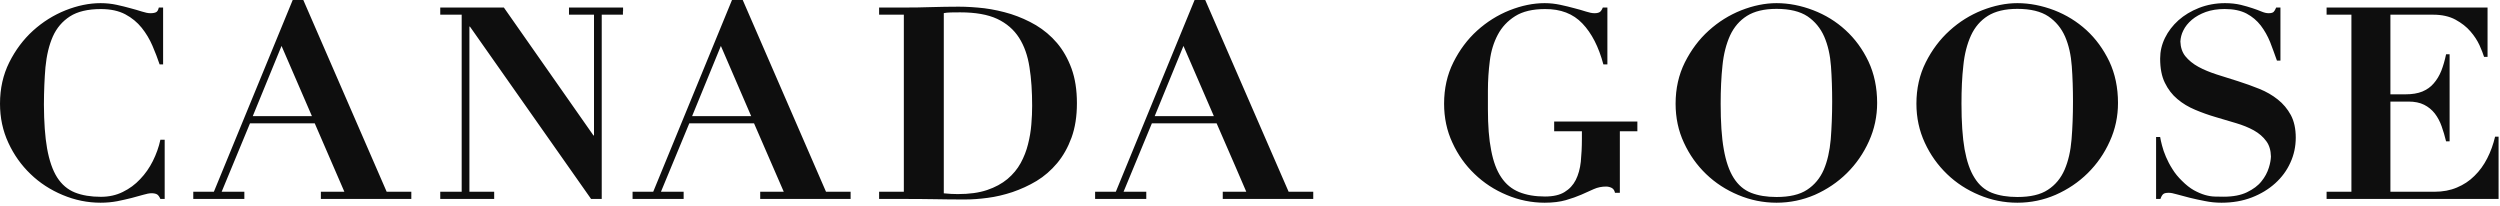 <?xml version="1.0" encoding="UTF-8"?> <svg xmlns="http://www.w3.org/2000/svg" xmlns:xlink="http://www.w3.org/1999/xlink" width="267px" height="22px" viewBox="0 0 267 22" version="1.1"><title>cg-logo-black 2</title><desc>Created with Sketch.</desc><defs></defs><g id="Page-1" stroke="none" stroke-width="1" fill="none" fill-rule="evenodd"><g id="cg-logo-black" fill-rule="nonzero" fill="#0E0E0E"><path d="M17.129,14.927 C16.961,15.717 16.686,16.471 16.324,17.199 C15.962,17.922 15.513,18.569 14.968,19.134 C14.443,19.699 13.826,20.153 13.117,20.499 C12.424,20.845 11.634,21.019 10.777,21.019 C9.701,21.019 8.779,20.866 8.004,20.56 C7.229,20.249 6.597,19.715 6.102,18.946 C5.618,18.182 5.261,17.148 5.027,15.844 C4.807,14.601 4.7,13.038 4.69,11.169 C4.695,9.727 4.751,8.403 4.853,7.186 C4.976,5.913 5.236,4.823 5.643,3.896 C6.051,2.984 6.668,2.266 7.474,1.747 C8.279,1.232 9.38,0.968 10.777,0.968 C11.812,0.968 12.674,1.156 13.382,1.528 C14.081,1.9 14.662,2.383 15.131,2.964 C15.6,3.55 15.982,4.191 16.283,4.889 C16.584,5.587 16.834,6.249 17.048,6.881 L17.42,6.881 L17.42,0.805 L16.961,0.805 C16.9,1.075 16.803,1.243 16.665,1.304 C16.538,1.37 16.339,1.411 16.069,1.411 C15.819,1.411 15.513,1.35 15.151,1.232 C14.779,1.115 14.371,0.993 13.923,0.876 C13.474,0.749 12.99,0.632 12.454,0.514 C11.934,0.402 11.358,0.336 10.747,0.336 C9.518,0.336 8.274,0.596 7,1.1 C5.73,1.609 4.573,2.333 3.533,3.27 C2.503,4.207 1.652,5.337 0.989,6.662 C0.331,7.981 0,9.452 0,11.077 C0,12.569 0.296,13.965 0.892,15.248 C1.484,16.532 2.274,17.642 3.263,18.589 C4.242,19.536 5.399,20.285 6.694,20.825 C8.004,21.375 9.35,21.65 10.747,21.65 C11.358,21.65 11.955,21.594 12.505,21.492 C13.056,21.385 13.566,21.263 14.045,21.146 C14.509,21.024 14.932,20.906 15.289,20.805 C15.656,20.698 15.952,20.637 16.186,20.637 C16.451,20.637 16.655,20.687 16.788,20.769 C16.915,20.856 17.032,21.019 17.129,21.248 L17.588,21.248 L17.588,14.927 L17.129,14.927 Z M93.889,1.569 L93.889,0.805 L96.53,0.805 C97.509,0.805 98.488,0.794 99.461,0.759 C100.44,0.733 101.419,0.713 102.393,0.713 C103.254,0.713 104.172,0.774 105.125,0.881 C106.084,1.003 107.027,1.212 107.975,1.502 C108.908,1.803 109.805,2.2 110.646,2.694 C111.482,3.198 112.242,3.83 112.89,4.594 C113.537,5.358 114.052,6.264 114.439,7.319 C114.822,8.373 115.015,9.605 115.015,11.021 C115.015,12.422 114.822,13.644 114.439,14.698 C114.052,15.752 113.542,16.659 112.9,17.428 C112.257,18.192 111.528,18.829 110.703,19.328 C109.877,19.822 109.02,20.209 108.133,20.514 C107.236,20.81 106.354,21.019 105.482,21.131 C104.616,21.248 103.805,21.304 103.05,21.304 C101.965,21.304 100.879,21.294 99.788,21.273 C98.707,21.253 97.626,21.248 96.53,21.248 L93.889,21.248 L93.889,20.479 L96.53,20.479 L96.53,1.569 L93.889,1.569 Z M102.291,20.728 C103.514,20.728 104.549,20.591 105.421,20.295 C106.283,20.005 107.001,19.613 107.598,19.119 C108.189,18.62 108.658,18.054 109.01,17.413 C109.357,16.776 109.622,16.104 109.795,15.396 C109.973,14.693 110.091,13.995 110.147,13.287 C110.208,12.58 110.233,11.923 110.233,11.306 C110.233,9.789 110.147,8.414 109.948,7.181 C109.764,5.959 109.392,4.904 108.837,4.034 C108.281,3.163 107.501,2.49 106.502,2.017 C105.492,1.548 104.177,1.319 102.541,1.319 C102.168,1.319 101.832,1.319 101.531,1.329 C101.23,1.339 100.986,1.36 100.797,1.401 L100.797,20.647 C101.343,20.703 101.837,20.728 102.291,20.728 Z M165.985,12.977 L165.985,14.016 L168.947,14.016 L168.947,14.836 C168.947,15.722 168.901,16.532 168.83,17.275 C168.748,18.024 168.565,18.671 168.294,19.216 C168.014,19.766 167.621,20.188 167.096,20.509 C166.592,20.825 165.883,20.988 165.001,20.988 C163.93,20.988 163.013,20.825 162.233,20.509 C161.453,20.188 160.826,19.674 160.336,18.941 C159.842,18.217 159.485,17.255 159.261,16.073 C159.021,14.887 158.909,13.415 158.909,11.678 L158.909,9.666 C158.909,8.597 158.98,7.538 159.113,6.493 C159.24,5.455 159.531,4.523 159.964,3.708 C160.392,2.898 161.009,2.236 161.815,1.727 C162.615,1.222 163.681,0.968 165.001,0.968 C166.668,0.952 168.009,1.462 168.998,2.506 C169.997,3.55 170.741,5.006 171.241,6.881 L171.669,6.881 L171.669,0.805 L171.18,0.805 C171.088,1.034 170.981,1.192 170.874,1.273 C170.757,1.36 170.558,1.411 170.298,1.411 C170.043,1.411 169.737,1.35 169.375,1.232 C169.013,1.115 168.595,0.993 168.131,0.876 C167.677,0.749 167.183,0.632 166.637,0.514 C166.102,0.402 165.557,0.336 164.97,0.336 C163.747,0.336 162.498,0.596 161.223,1.1 C159.949,1.609 158.797,2.333 157.757,3.27 C156.722,4.207 155.881,5.337 155.218,6.662 C154.56,7.981 154.229,9.452 154.229,11.077 C154.229,12.569 154.52,13.965 155.121,15.248 C155.707,16.532 156.498,17.642 157.492,18.589 C158.476,19.536 159.618,20.285 160.923,20.825 C162.223,21.375 163.579,21.65 164.97,21.65 C165.857,21.65 166.607,21.553 167.234,21.375 C167.856,21.197 168.406,20.998 168.891,20.789 C169.36,20.581 169.808,20.382 170.221,20.193 C170.634,20.01 171.073,19.924 171.532,19.924 C171.756,19.924 171.965,19.98 172.153,20.081 C172.332,20.188 172.434,20.362 172.48,20.591 L173,20.591 L173,14.016 L174.871,14.016 L174.871,12.977 L165.985,12.977 Z M179.943,6.662 C180.611,5.337 181.452,4.207 182.492,3.27 C183.527,2.333 184.684,1.609 185.964,1.1 C187.249,0.596 188.508,0.336 189.736,0.336 C191.057,0.336 192.357,0.596 193.647,1.09 C194.947,1.589 196.099,2.297 197.098,3.214 C198.107,4.135 198.928,5.251 199.55,6.56 C200.167,7.874 200.478,9.351 200.478,10.996 C200.478,12.432 200.187,13.797 199.601,15.09 C199.02,16.379 198.235,17.515 197.246,18.492 C196.262,19.465 195.115,20.234 193.83,20.805 C192.53,21.365 191.164,21.65 189.736,21.65 C188.319,21.65 186.953,21.375 185.648,20.825 C184.348,20.285 183.196,19.536 182.212,18.589 C181.228,17.642 180.438,16.532 179.846,15.248 C179.245,13.965 178.954,12.569 178.954,11.077 C178.954,9.452 179.286,7.981 179.943,6.662 Z M184.098,15.936 C184.322,17.219 184.674,18.243 185.153,18.997 C185.638,19.766 186.254,20.29 187.014,20.591 C187.774,20.891 188.676,21.039 189.736,21.039 C191.113,21.039 192.209,20.789 192.994,20.27 C193.784,19.755 194.381,19.037 194.778,18.126 C195.166,17.219 195.41,16.145 195.523,14.887 C195.619,13.644 195.676,12.294 195.676,10.833 C195.676,9.519 195.635,8.266 195.548,7.069 C195.461,5.882 195.222,4.823 194.829,3.916 C194.432,3.01 193.835,2.287 193.045,1.747 C192.245,1.217 191.138,0.947 189.736,0.947 C188.411,0.947 187.366,1.202 186.576,1.696 C185.785,2.195 185.189,2.893 184.771,3.789 C184.363,4.696 184.083,5.76 183.96,7.003 C183.828,8.235 183.767,9.595 183.767,11.077 C183.767,13.033 183.869,14.652 184.098,15.936 Z M205.668,6.662 C206.33,5.337 207.182,4.207 208.217,3.27 C209.246,2.333 210.404,1.609 211.683,1.1 C212.973,0.596 214.232,0.336 215.456,0.336 C216.776,0.336 218.076,0.596 219.381,1.09 C220.671,1.589 221.818,2.297 222.827,3.214 C223.832,4.135 224.642,5.251 225.274,6.56 C225.891,7.874 226.202,9.351 226.202,10.996 C226.202,12.432 225.917,13.797 225.325,15.09 C224.749,16.379 223.959,17.515 222.97,18.492 C221.986,19.465 220.839,20.234 219.544,20.805 C218.254,21.365 216.888,21.65 215.456,21.65 C214.038,21.65 212.672,21.375 211.372,20.825 C210.072,20.285 208.92,19.536 207.941,18.589 C206.957,17.642 206.162,16.532 205.571,15.248 C204.974,13.965 204.673,12.569 204.673,11.077 C204.673,9.452 205.005,7.981 205.668,6.662 Z M209.817,15.936 C210.052,17.219 210.398,18.243 210.883,18.997 C211.357,19.766 211.974,20.29 212.728,20.591 C213.498,20.891 214.411,21.039 215.456,21.039 C216.842,21.039 217.938,20.789 218.713,20.27 C219.509,19.755 220.1,19.037 220.498,18.126 C220.89,17.219 221.14,16.145 221.242,14.887 C221.344,13.644 221.395,12.294 221.395,10.833 C221.395,9.519 221.354,8.266 221.267,7.069 C221.181,5.882 220.946,4.823 220.554,3.916 C220.156,3.01 219.56,2.287 218.764,1.747 C217.969,1.217 216.863,0.947 215.456,0.947 C214.14,0.947 213.09,1.202 212.3,1.696 C211.51,2.195 210.913,2.893 210.5,3.789 C210.088,4.696 209.807,5.76 209.685,7.003 C209.542,8.235 209.486,9.595 209.486,11.077 C209.486,13.033 209.593,14.652 209.817,15.936 Z M244.662,12.289 C244.305,11.637 243.841,11.077 243.265,10.624 C242.689,10.165 242.037,9.789 241.292,9.488 C240.553,9.188 239.798,8.923 239.024,8.673 C238.249,8.424 237.489,8.184 236.75,7.955 C236.016,7.716 235.363,7.451 234.787,7.135 C234.206,6.819 233.747,6.437 233.385,5.994 C233.059,5.577 232.886,5.062 232.865,4.436 C232.886,4.039 232.982,3.641 233.176,3.259 C233.38,2.832 233.691,2.455 234.094,2.108 C234.502,1.767 234.996,1.492 235.577,1.278 C236.164,1.07 236.837,0.963 237.601,0.963 C238.539,0.963 239.314,1.126 239.936,1.451 C240.548,1.777 241.047,2.205 241.45,2.725 C241.848,3.249 242.189,3.85 242.449,4.492 C242.699,5.149 242.944,5.806 243.178,6.473 L243.551,6.473 L243.551,0.805 L243.097,0.805 C243,1.034 242.908,1.192 242.822,1.273 C242.73,1.36 242.551,1.411 242.286,1.411 C242.057,1.411 241.807,1.35 241.527,1.232 C241.246,1.115 240.925,0.993 240.563,0.876 C240.196,0.749 239.768,0.632 239.299,0.514 C238.815,0.402 238.259,0.336 237.632,0.336 C236.633,0.336 235.705,0.514 234.853,0.845 C233.997,1.182 233.278,1.62 232.661,2.164 C232.05,2.715 231.565,3.341 231.219,4.049 C230.872,4.757 230.704,5.49 230.704,6.254 C230.704,7.288 230.867,8.154 231.208,8.841 C231.54,9.529 231.988,10.115 232.544,10.578 C233.1,11.052 233.737,11.429 234.441,11.724 C235.149,12.024 235.878,12.284 236.628,12.503 C237.367,12.722 238.101,12.941 238.809,13.15 C239.513,13.359 240.15,13.613 240.711,13.924 C241.262,14.235 241.705,14.612 242.042,15.08 C242.363,15.508 242.521,16.063 242.536,16.72 C242.521,17.066 242.455,17.464 242.312,17.912 C242.154,18.426 241.894,18.91 241.527,19.363 C241.16,19.832 240.64,20.209 239.982,20.53 C239.335,20.845 238.499,21.008 237.484,21.008 C237.204,21.008 236.893,21.003 236.556,20.993 C236.22,20.988 235.863,20.927 235.486,20.82 C235.119,20.713 234.726,20.545 234.308,20.316 C233.9,20.087 233.472,19.755 233.028,19.307 C232.636,18.925 232.289,18.508 232.019,18.065 C231.728,17.611 231.504,17.173 231.321,16.746 C231.137,16.313 230.994,15.91 230.903,15.533 C230.806,15.162 230.739,14.861 230.704,14.632 L230.27,14.632 L230.27,21.248 L230.734,21.248 C230.826,20.978 230.933,20.805 231.045,20.718 C231.163,20.626 231.351,20.591 231.626,20.591 C231.82,20.591 232.106,20.637 232.503,20.759 C232.896,20.866 233.344,20.993 233.844,21.115 C234.359,21.243 234.904,21.36 235.486,21.472 C236.072,21.594 236.663,21.65 237.26,21.65 C238.442,21.65 239.518,21.462 240.487,21.09 C241.45,20.718 242.291,20.209 242.99,19.577 C243.688,18.946 244.234,18.212 244.611,17.372 C244.998,16.532 245.187,15.635 245.187,14.698 C245.187,13.746 245.009,12.941 244.662,12.289 Z M88.215,20.474 L79.324,0 L78.177,0 L69.766,20.474 L67.558,20.474 L67.558,21.243 L73.013,21.243 L73.013,20.474 L70.592,20.474 L73.615,13.175 L80.533,13.175 L83.704,20.474 L81.19,20.474 L81.19,21.243 L90.846,21.243 L90.846,20.474 L88.215,20.474 Z M80.227,12.406 L73.916,12.406 L76.99,4.904 L80.227,12.406 Z M137.625,20.479 L128.719,0 L127.582,0 L119.17,20.479 L116.958,20.479 L116.958,21.248 L122.423,21.248 L122.423,20.479 L119.996,20.479 L123.019,13.175 L129.937,13.175 L131.925,17.744 L133.103,20.479 L130.59,20.479 L130.59,21.248 L140.255,21.248 L140.255,20.479 L137.625,20.479 Z M129.641,12.406 L123.32,12.406 L126.394,4.904 L129.641,12.406 Z M41.294,20.474 L32.393,0 L31.261,0 L22.844,20.474 L20.642,20.474 L20.642,21.243 L26.097,21.243 L26.097,20.474 L23.675,20.474 L26.698,13.175 L33.616,13.175 L36.777,20.474 L34.269,20.474 L34.269,21.243 L43.929,21.243 L43.929,20.474 L41.294,20.474 Z M33.315,12.406 L26.994,12.406 L30.068,4.904 L33.315,12.406 Z M66.544,0.805 L60.768,0.805 L60.768,1.569 L63.439,1.569 L63.439,14.469 L63.383,14.469 L53.814,0.805 L47.019,0.805 L47.019,1.569 L49.308,1.569 L49.308,20.474 L47.019,20.474 L47.019,21.243 L47.034,21.243 L47.034,21.248 L52.779,21.248 L52.779,20.474 L50.133,20.474 L50.133,2.842 L50.19,2.842 L63.128,21.248 L64.265,21.248 L64.265,1.569 L66.529,1.569 L66.529,1.202 L66.544,1.202 L66.544,0.805 Z M265.671,0.805 L265.671,6.076 L265.299,6.076 C265.202,5.75 265.033,5.332 264.809,4.823 C264.575,4.319 264.259,3.83 263.841,3.351 C263.433,2.872 262.897,2.455 262.245,2.098 C261.597,1.747 260.797,1.569 259.869,1.569 L255.296,1.569 L255.296,10.074 L256.907,10.074 C257.611,10.074 258.212,9.977 258.702,9.778 C259.186,9.575 259.599,9.29 259.915,8.913 C260.246,8.536 260.517,8.093 260.731,7.563 C260.935,7.038 261.108,6.448 261.241,5.796 L261.618,5.796 L261.618,15.095 L261.241,15.095 C261.108,14.535 260.95,14.006 260.766,13.486 C260.583,12.967 260.338,12.513 260.037,12.121 C259.726,11.724 259.349,11.418 258.896,11.189 C258.447,10.96 257.886,10.848 257.218,10.848 L255.296,10.848 L255.296,20.479 L260.007,20.479 C260.889,20.479 261.684,20.331 262.393,20.031 C263.101,19.735 263.733,19.328 264.274,18.783 C264.819,18.253 265.273,17.627 265.64,16.903 C266.007,16.19 266.282,15.416 266.476,14.596 L266.848,14.596 L266.848,21.248 L248.48,21.248 L248.48,20.479 L251.131,20.479 L251.131,1.569 L248.48,1.569 L248.48,0.805 L265.671,0.805 Z" id="CG-Wordmark"></path></g></g></svg> 